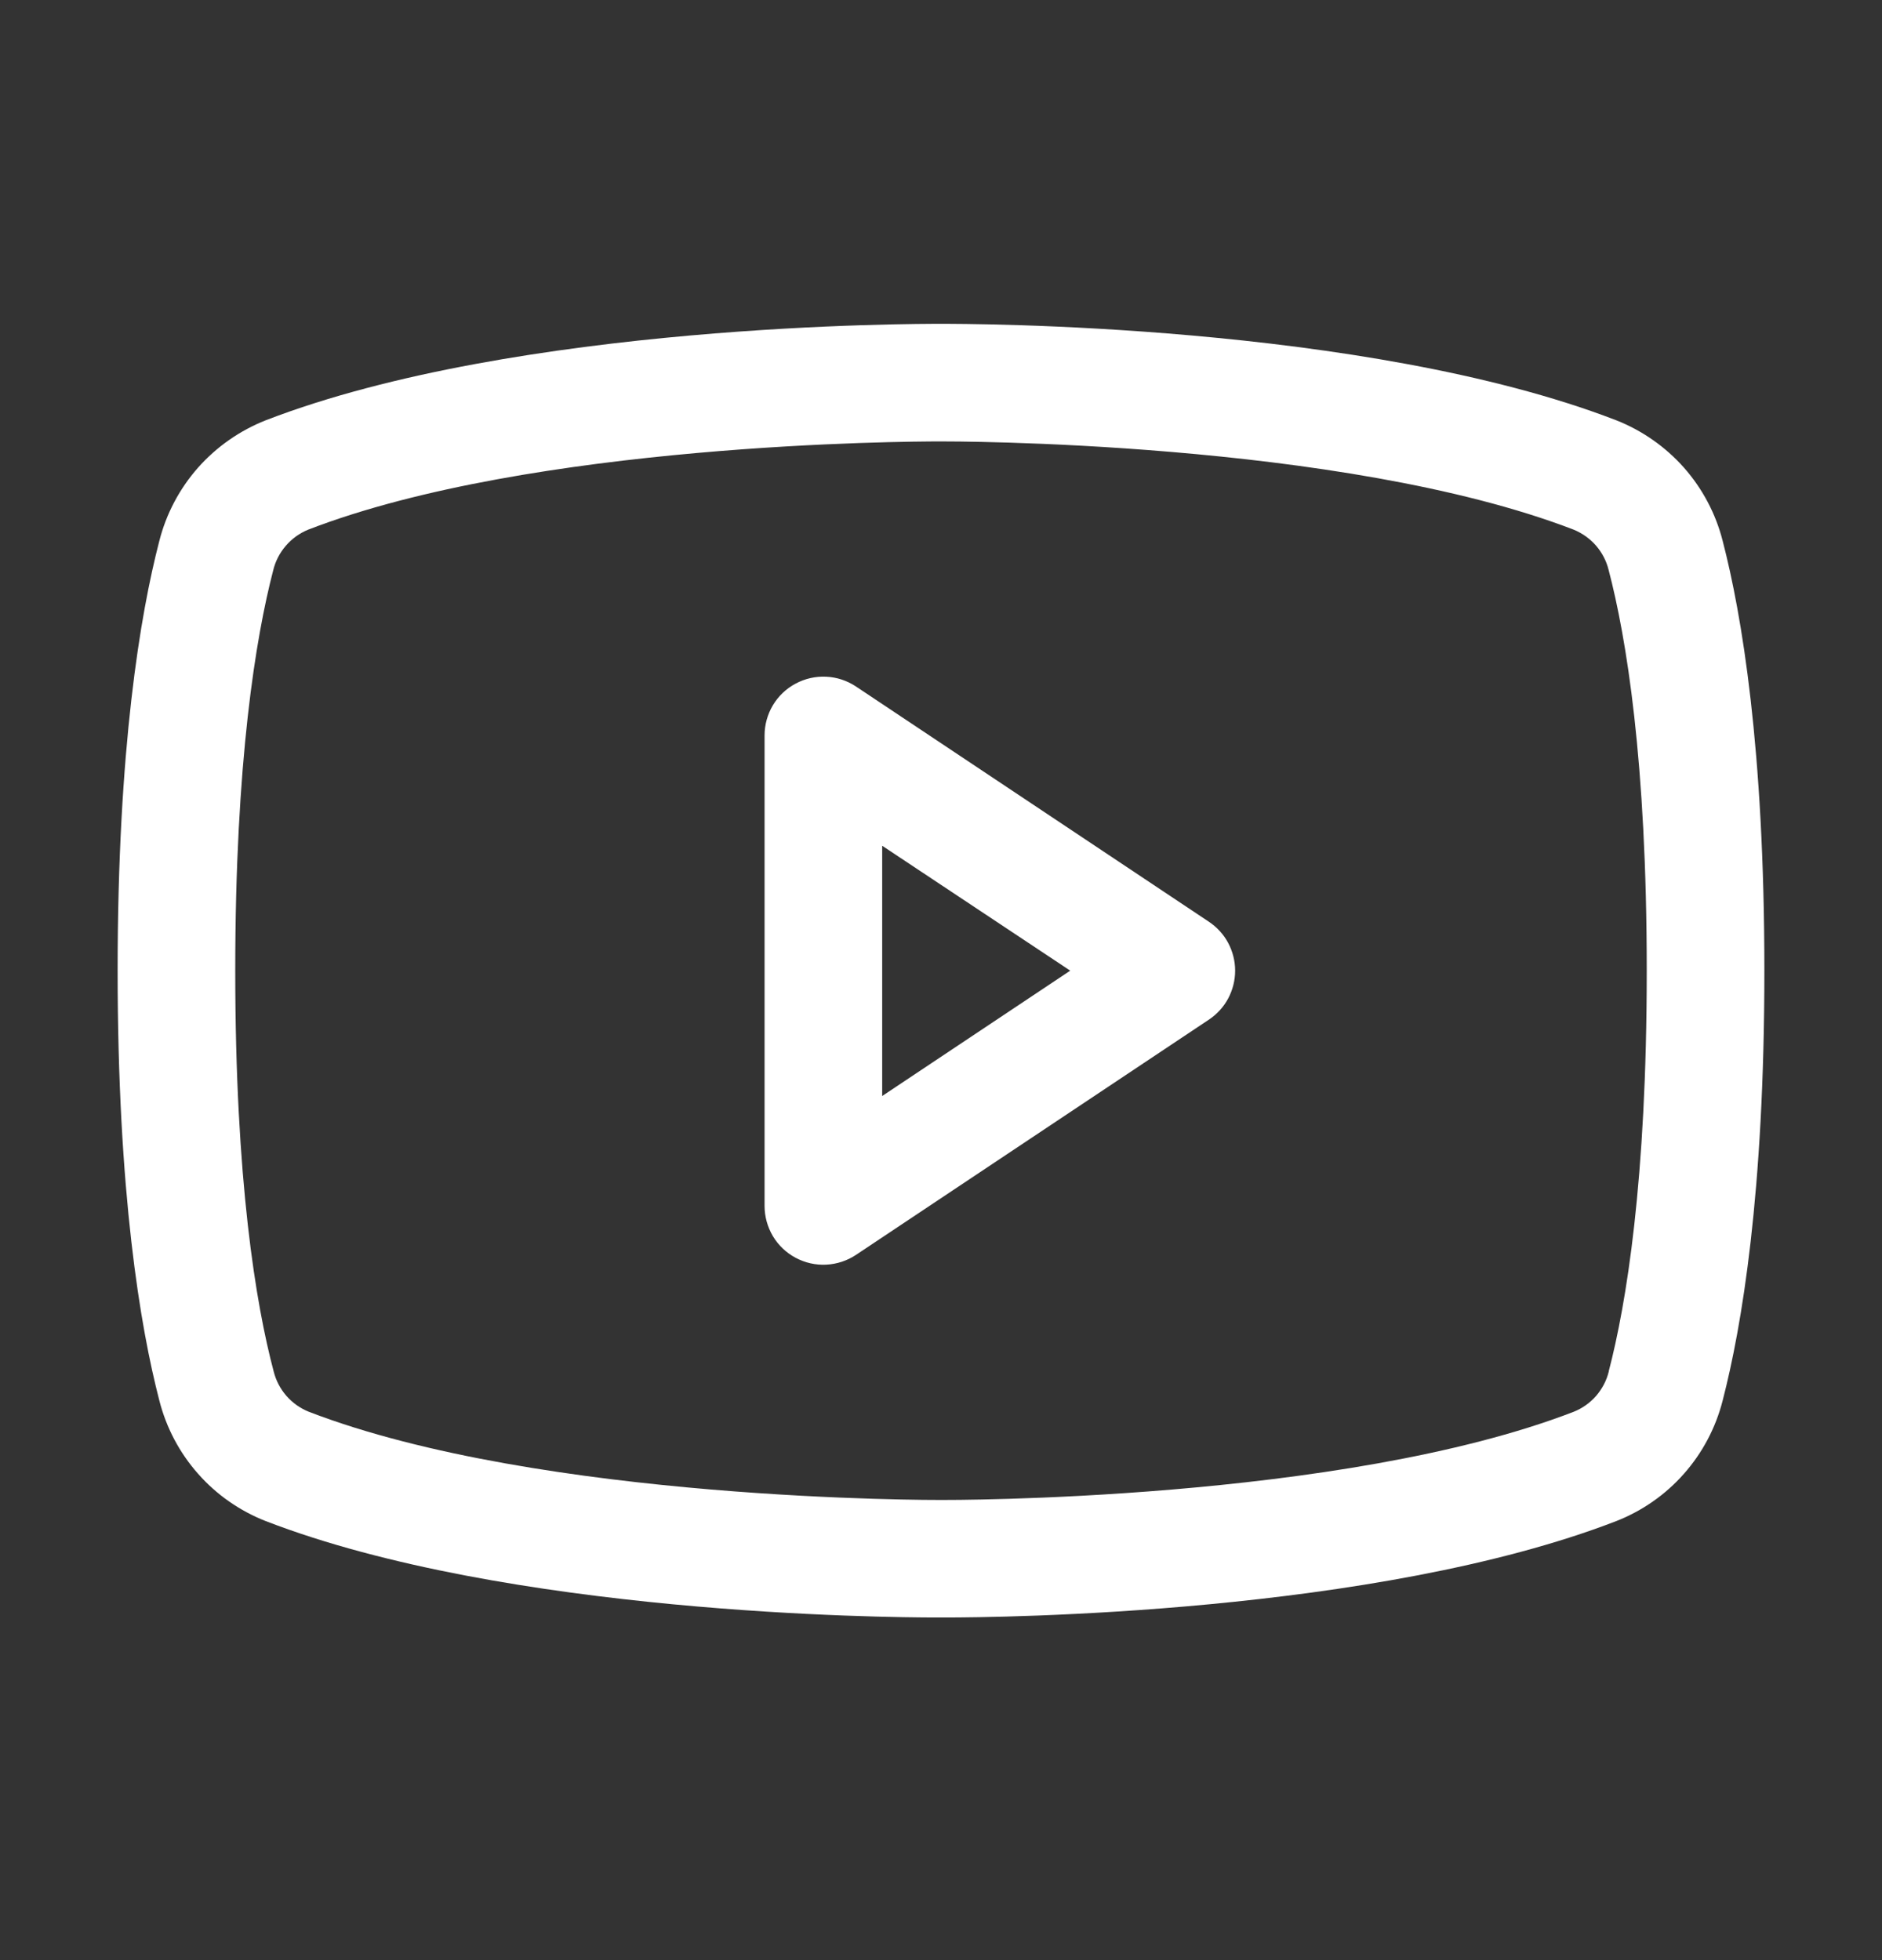 <svg width="24" height="25" viewBox="0 0 24 25" fill="none" xmlns="http://www.w3.org/2000/svg">
<rect x="0" y="0" width="24" height="25" fill="#333333" stroke="none"/>
<path d="M15.416 11.756L10.916 8.756C10.803 8.681 10.672 8.637 10.536 8.631C10.401 8.624 10.266 8.655 10.146 8.719C10.026 8.783 9.926 8.878 9.856 8.995C9.787 9.111 9.75 9.245 9.75 9.38V15.38C9.75 15.516 9.787 15.649 9.856 15.766C9.926 15.883 10.026 15.978 10.146 16.042C10.266 16.106 10.401 16.137 10.536 16.13C10.672 16.123 10.803 16.08 10.916 16.005L15.416 13.005C15.519 12.936 15.604 12.844 15.662 12.735C15.72 12.626 15.751 12.504 15.751 12.38C15.751 12.257 15.72 12.135 15.662 12.026C15.604 11.917 15.519 11.825 15.416 11.756ZM11.25 13.979V10.787L13.648 12.38L11.25 13.979ZM21.968 6.898C21.88 6.552 21.711 6.233 21.475 5.965C21.238 5.698 20.942 5.491 20.61 5.36C17.396 4.119 12.281 4.13 12 4.13C11.719 4.13 6.604 4.119 3.39 5.36C3.058 5.491 2.762 5.698 2.525 5.965C2.289 6.233 2.12 6.552 2.032 6.898C1.789 7.833 1.5 9.543 1.5 12.38C1.5 15.217 1.789 16.927 2.032 17.863C2.12 18.209 2.289 18.529 2.525 18.796C2.761 19.064 3.058 19.271 3.39 19.401C6.469 20.589 11.287 20.63 11.938 20.63H12.062C12.713 20.63 17.534 20.589 20.61 19.401C20.942 19.271 21.239 19.064 21.475 18.796C21.711 18.529 21.88 18.209 21.968 17.863C22.211 16.925 22.5 15.217 22.5 12.38C22.5 9.543 22.211 7.833 21.968 6.898ZM20.516 17.492C20.488 17.607 20.432 17.713 20.355 17.803C20.277 17.892 20.179 17.962 20.069 18.006C17.102 19.152 12.055 19.131 12.007 19.131H12C11.949 19.131 6.907 19.15 3.938 18.006C3.828 17.962 3.73 17.892 3.652 17.803C3.574 17.713 3.519 17.607 3.49 17.492C3.263 16.636 3 15.059 3 12.38C3 9.702 3.263 8.125 3.484 7.274C3.512 7.158 3.567 7.051 3.645 6.961C3.723 6.87 3.821 6.8 3.931 6.755C6.792 5.65 11.587 5.63 11.979 5.63H12.005C12.055 5.63 17.103 5.614 20.067 6.755C20.177 6.8 20.275 6.87 20.353 6.959C20.43 7.048 20.486 7.155 20.514 7.27C20.738 8.125 21 9.702 21 12.38C21 15.059 20.738 16.636 20.516 17.487V17.492Z" fill="white"/>
</svg>
